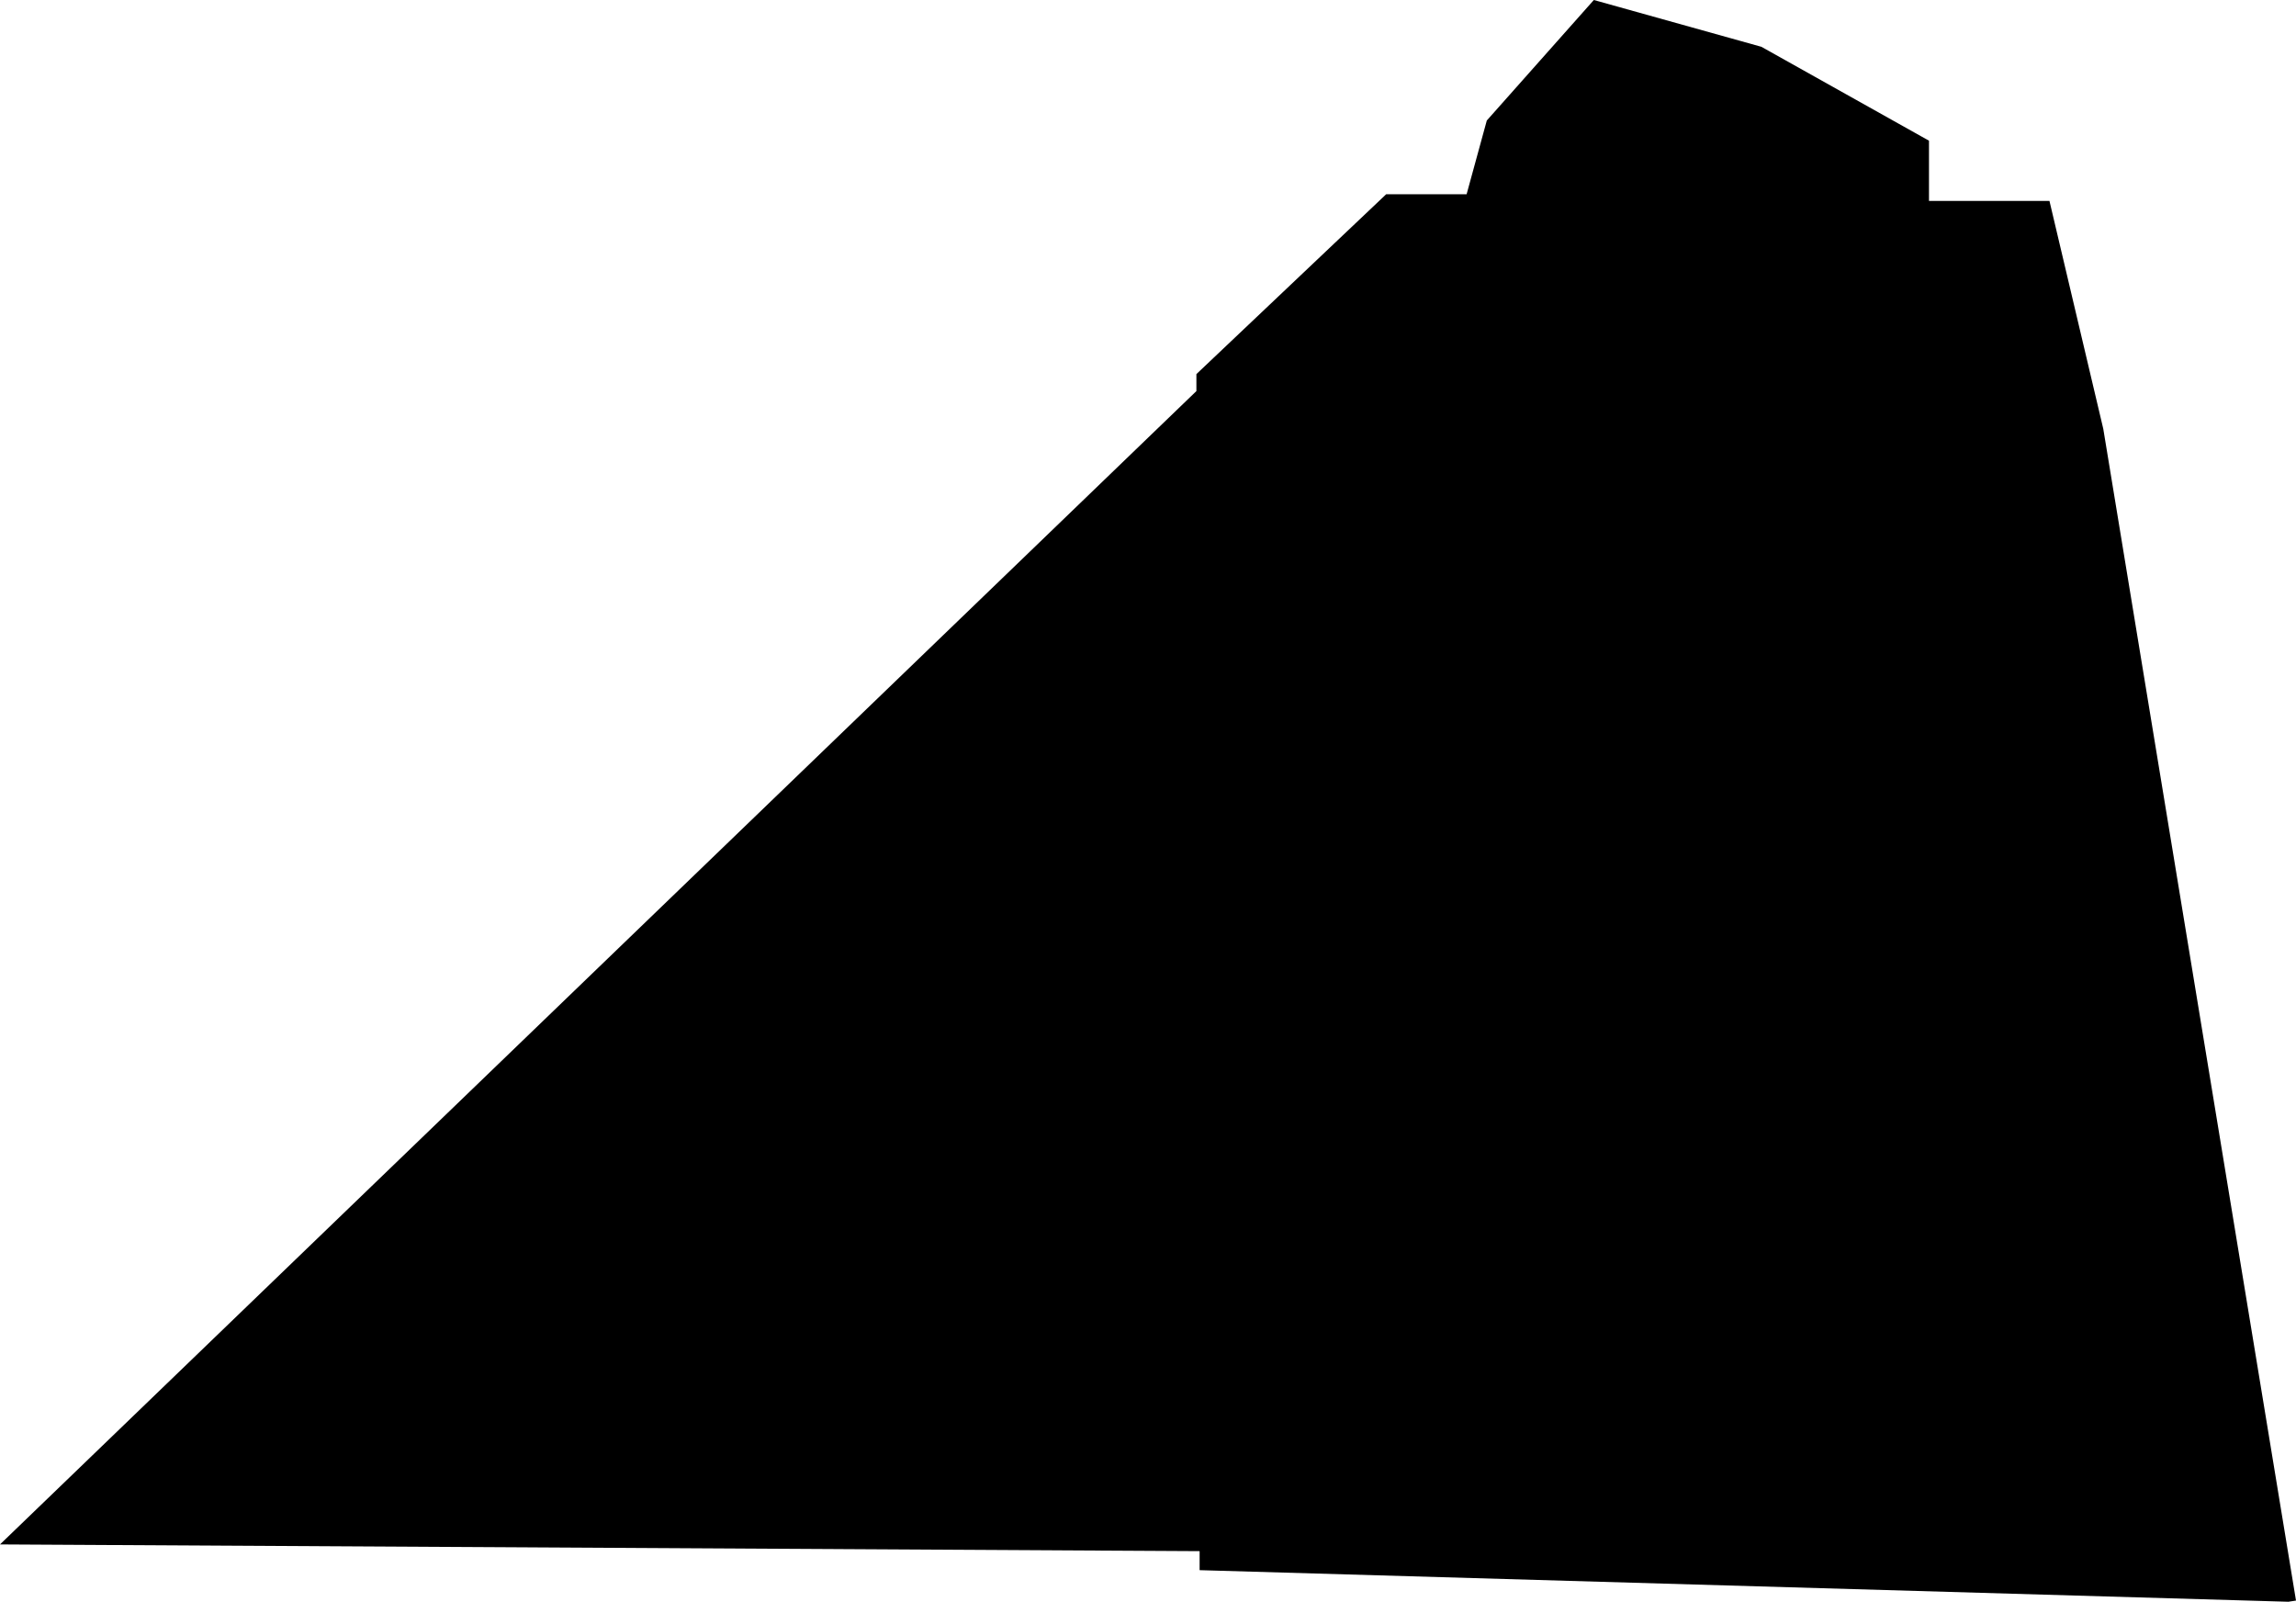 <?xml version="1.0" encoding="UTF-8" standalone="no"?>
<svg xmlns:xlink="http://www.w3.org/1999/xlink" height="273.8px" width="392.55px" xmlns="http://www.w3.org/2000/svg">
  <g transform="matrix(1.0, 0.0, 0.0, 1.0, 298.55, 136.9)">
    <path d="M31.25 -112.85 L31.25 -102.55 51.85 -102.55 61.05 -63.6 94.0 136.7 92.7 136.9 -93.45 131.5 -93.45 128.25 -298.55 127.1 -94.0 -70.05 -94.0 -72.95 -61.55 -103.7 -47.8 -103.7 -44.35 -116.3 -26.05 -136.9 2.6 -128.9 31.25 -112.85" fill="#000000" fill-rule="evenodd" stroke="none"/>
  </g>
</svg>
